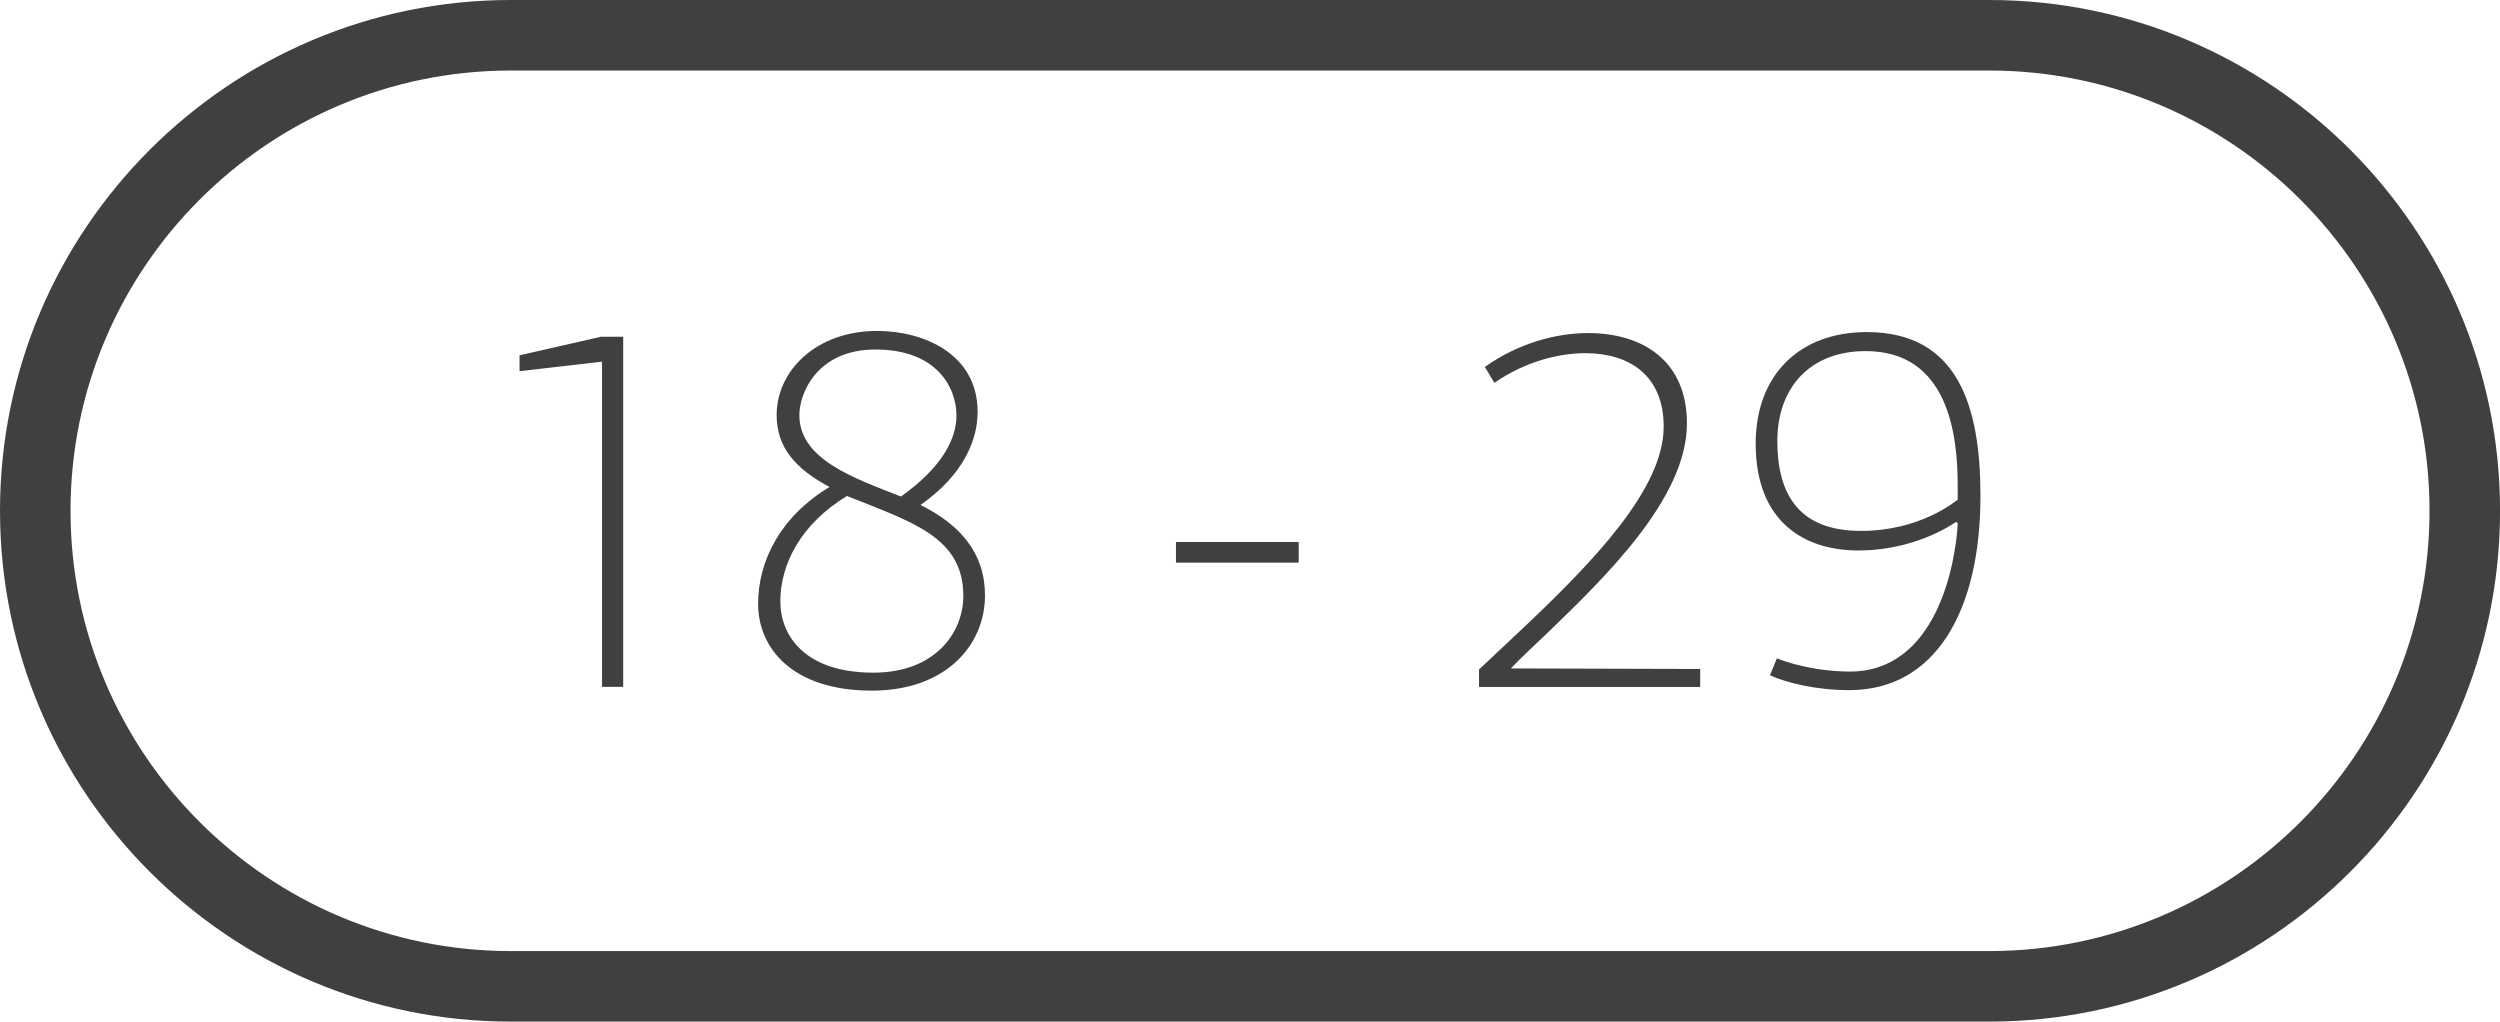 <?xml version="1.0" encoding="utf-8"?>
<!-- Generator: Adobe Illustrator 25.0.1, SVG Export Plug-In . SVG Version: 6.00 Build 0)  -->
<svg version="1.1" id="Layer_1" xmlns="http://www.w3.org/2000/svg" xmlns:xlink="http://www.w3.org/1999/xlink" x="0px" y="0px"
	 viewBox="0 0 501.93 205.11" style="enable-background:new 0 0 501.93 205.11;" xml:space="preserve">
<style type="text/css">
	.st0{fill:#0A5640;}
	.st1{fill:#FFFFFF;}
	.st2{fill:#404040;}
</style>
<g>
	<path class="st2" d="M399.38,205.11H102.56C46.01,205.11,0,159.1,0,102.55S46.01,0,102.56,0h296.82
		c56.55,0,102.56,46,102.56,102.55S455.93,205.11,399.38,205.11z M102.56,14.16c-48.74,0-88.4,39.65-88.4,88.39
		c0,48.74,39.65,88.4,88.4,88.4h296.82c48.74,0,88.4-39.65,88.4-88.4c0-48.74-39.65-88.39-88.4-88.39H102.56z"/>
</g>
<g>
	<path class="st2" d="M120.88,72.61l-16.57,1.91v-3.19l16.35-3.72h4.46v70.3h-4.25V72.61z"/>
	<path class="st2" d="M184.81,101.39c7.96,3.93,12.95,9.66,12.95,18.16c0,9.88-7.75,19.11-22.72,19.11
		c-16.04,0-22.83-8.6-22.83-17.42c0-8.6,4.46-17.52,14.34-23.47c-7.01-3.72-10.62-8.07-10.62-14.44c0-8.92,7.96-16.89,20.18-16.89
		c9.24,0,20.17,4.57,20.17,16.25C196.27,88.43,193.41,95.33,184.81,101.39z M193.41,119.65c0-11.89-10.41-14.86-23.36-20.07
		c-9.45,5.73-13.38,13.91-13.38,21.13c0,6.8,4.78,14.34,18.69,14.34C187.78,135.05,193.41,126.98,193.41,119.65z M180.88,99.69
		c8.39-5.95,11.15-11.68,11.15-16.25c0-5.84-4.14-13.27-16.25-13.27c-11.68,0-15.29,8.71-15.29,13.17
		C160.49,92.25,171.43,95.97,180.88,99.69z"/>
	<path class="st2" d="M236.1,112.96v-4.14h24.64v4.14H236.1z"/>
	<path class="st2" d="M296.95,137.92v-3.51l9.03-8.49c14.02-13.27,28.04-27.82,28.04-40.25c0-10.41-7.01-14.76-15.72-14.76
		c-5.42,0-12.11,1.7-18.27,5.95l-1.91-3.19c6.69-4.78,14.34-6.8,20.71-6.8c10.94,0,19.86,5.52,19.86,18.16
		c0,15.08-16.57,31.01-28.35,42.37c-2.34,2.23-4.78,4.46-7.01,6.8l38.02,0.11v3.61H296.95z"/>
	<path class="st2" d="M355.36,135.58l1.38-3.4c5.52,2.13,11.15,2.65,14.66,2.65c17.41,0,21.24-21.66,21.66-29.73
		c-0.11-0.11-0.11-0.21-0.32-0.32c-4.78,3.18-11.79,5.74-19.65,5.74c-10.94,0-20.6-5.84-20.6-21.45c0-13.8,8.81-22.4,22.3-22.4
		c18.37,0,22.83,14.97,22.83,32.92c0,23.04-9.03,38.97-26.33,38.97C364.49,138.55,358.65,137.07,355.36,135.58z M373.62,106.59
		c12,0,18.9-5.95,19.43-6.26v-2.87c0-9.98-1.8-26.97-18.48-26.97c-11.26,0-17.73,7.43-17.73,18.05S361.09,106.59,373.62,106.59z"/>
</g>
</svg>

